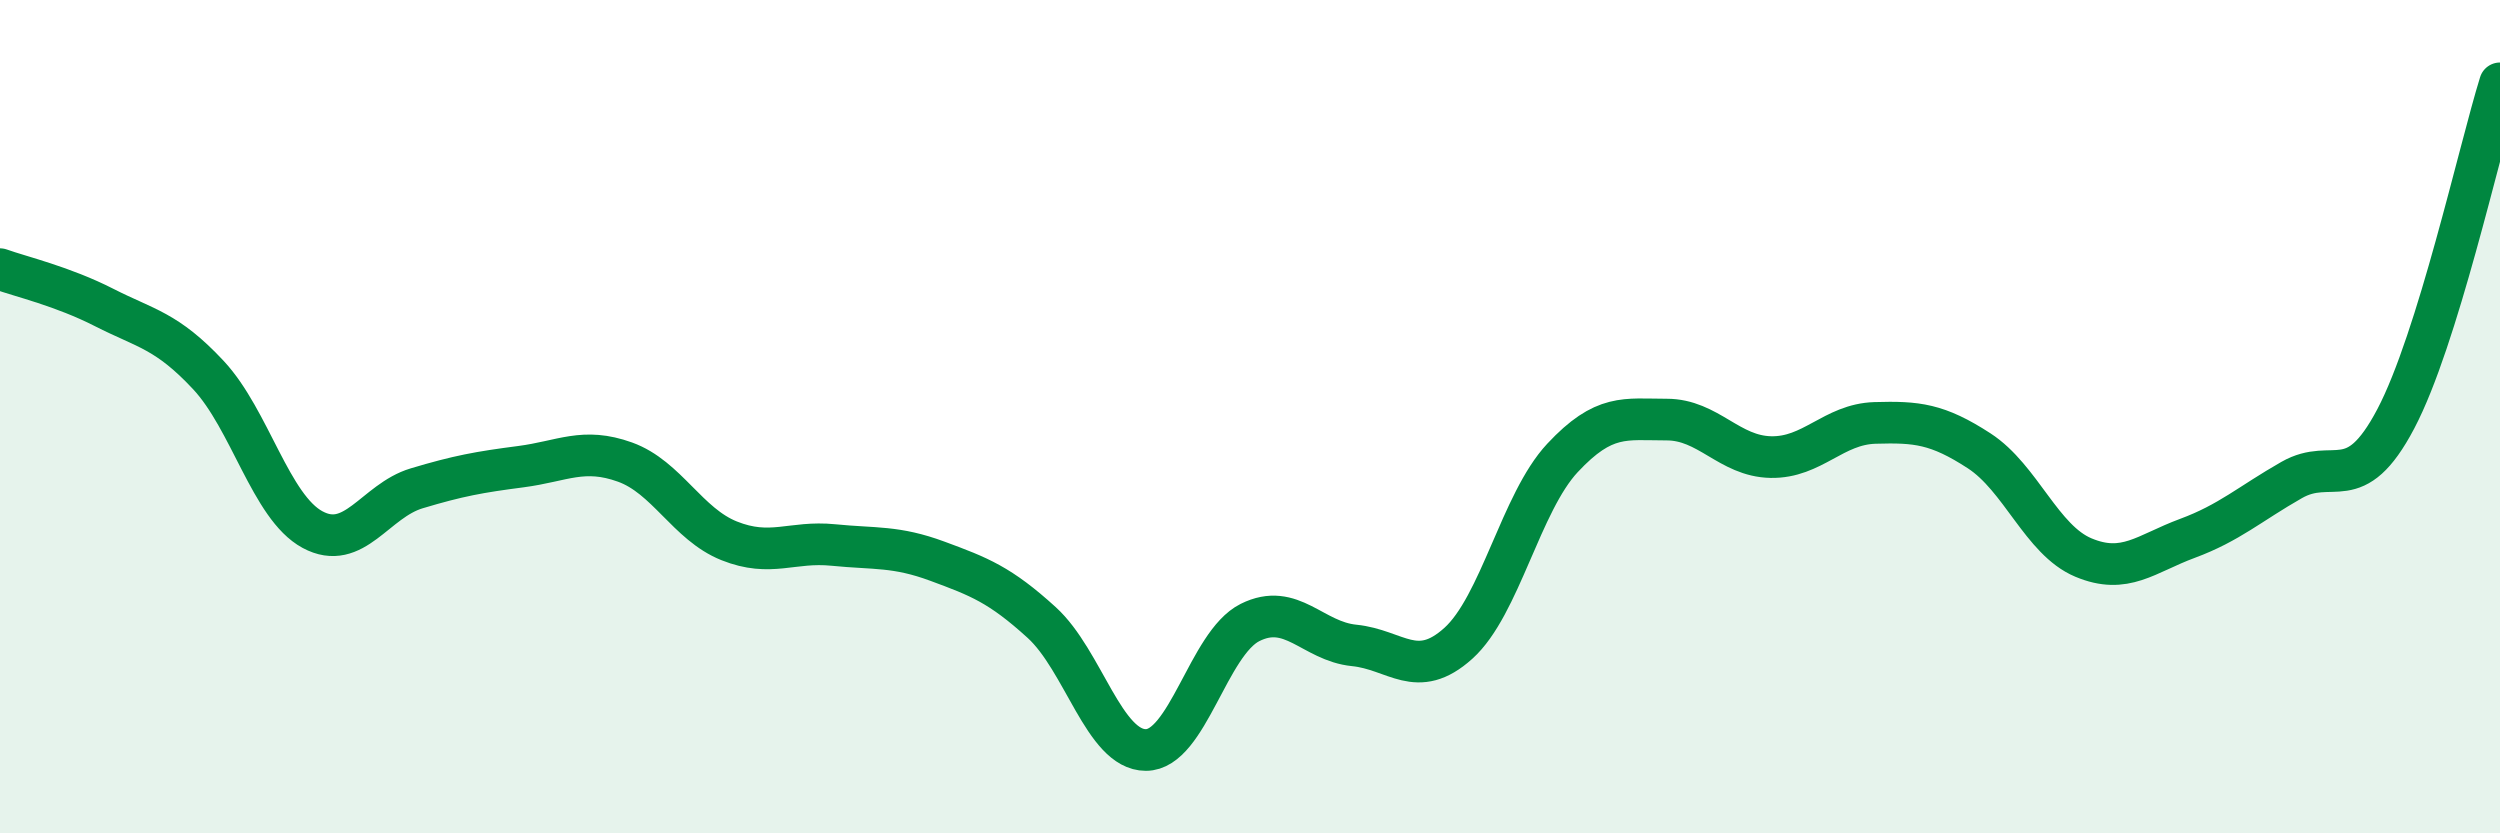 
    <svg width="60" height="20" viewBox="0 0 60 20" xmlns="http://www.w3.org/2000/svg">
      <path
        d="M 0,6.46 C 0.5,6.64 1.5,6.87 2.5,7.38 C 3.5,7.89 4,7.93 5,9 C 6,10.07 6.5,12.17 7.5,12.71 C 8.5,13.25 9,12.02 10,11.72 C 11,11.42 11.5,11.33 12.5,11.2 C 13.5,11.07 14,10.73 15,11.09 C 16,11.45 16.5,12.58 17.5,12.98 C 18.5,13.38 19,12.98 20,13.08 C 21,13.18 21.5,13.1 22.5,13.47 C 23.5,13.84 24,14.03 25,14.94 C 26,15.85 26.5,18 27.5,18 C 28.5,18 29,15.44 30,14.94 C 31,14.44 31.5,15.39 32.5,15.49 C 33.5,15.59 34,16.34 35,15.44 C 36,14.54 36.5,12.06 37.5,10.99 C 38.5,9.92 39,10.07 40,10.07 C 41,10.07 41.5,10.95 42.5,10.97 C 43.5,10.99 44,10.18 45,10.15 C 46,10.12 46.5,10.17 47.5,10.82 C 48.5,11.47 49,12.96 50,13.38 C 51,13.8 51.5,13.29 52.5,12.92 C 53.5,12.55 54,12.09 55,11.52 C 56,10.95 56.5,11.95 57.5,10.05 C 58.5,8.15 59.5,3.61 60,2L60 20L0 20Z"
        fill="#008740"
        opacity="0.1"
        stroke-linecap="round"
        stroke-linejoin="round"
      />
      <path
        d="M 0,6.46 C 0.5,6.64 1.5,6.87 2.5,7.38 C 3.5,7.89 4,7.93 5,9 C 6,10.07 6.5,12.17 7.5,12.71 C 8.5,13.25 9,12.02 10,11.72 C 11,11.42 11.5,11.33 12.5,11.2 C 13.5,11.07 14,10.73 15,11.09 C 16,11.45 16.5,12.58 17.5,12.98 C 18.5,13.38 19,12.98 20,13.08 C 21,13.18 21.5,13.1 22.5,13.47 C 23.5,13.84 24,14.03 25,14.94 C 26,15.85 26.5,18 27.5,18 C 28.5,18 29,15.44 30,14.94 C 31,14.44 31.5,15.39 32.5,15.49 C 33.5,15.59 34,16.34 35,15.44 C 36,14.54 36.5,12.06 37.5,10.99 C 38.5,9.92 39,10.07 40,10.07 C 41,10.07 41.5,10.95 42.5,10.97 C 43.5,10.99 44,10.18 45,10.15 C 46,10.12 46.5,10.17 47.5,10.82 C 48.5,11.47 49,12.96 50,13.38 C 51,13.8 51.5,13.29 52.5,12.92 C 53.5,12.55 54,12.09 55,11.52 C 56,10.95 56.5,11.95 57.5,10.05 C 58.5,8.15 59.5,3.61 60,2"
        stroke="#008740"
        stroke-width="1"
        fill="none"
        stroke-linecap="round"
        stroke-linejoin="round"
      />
    </svg>
  